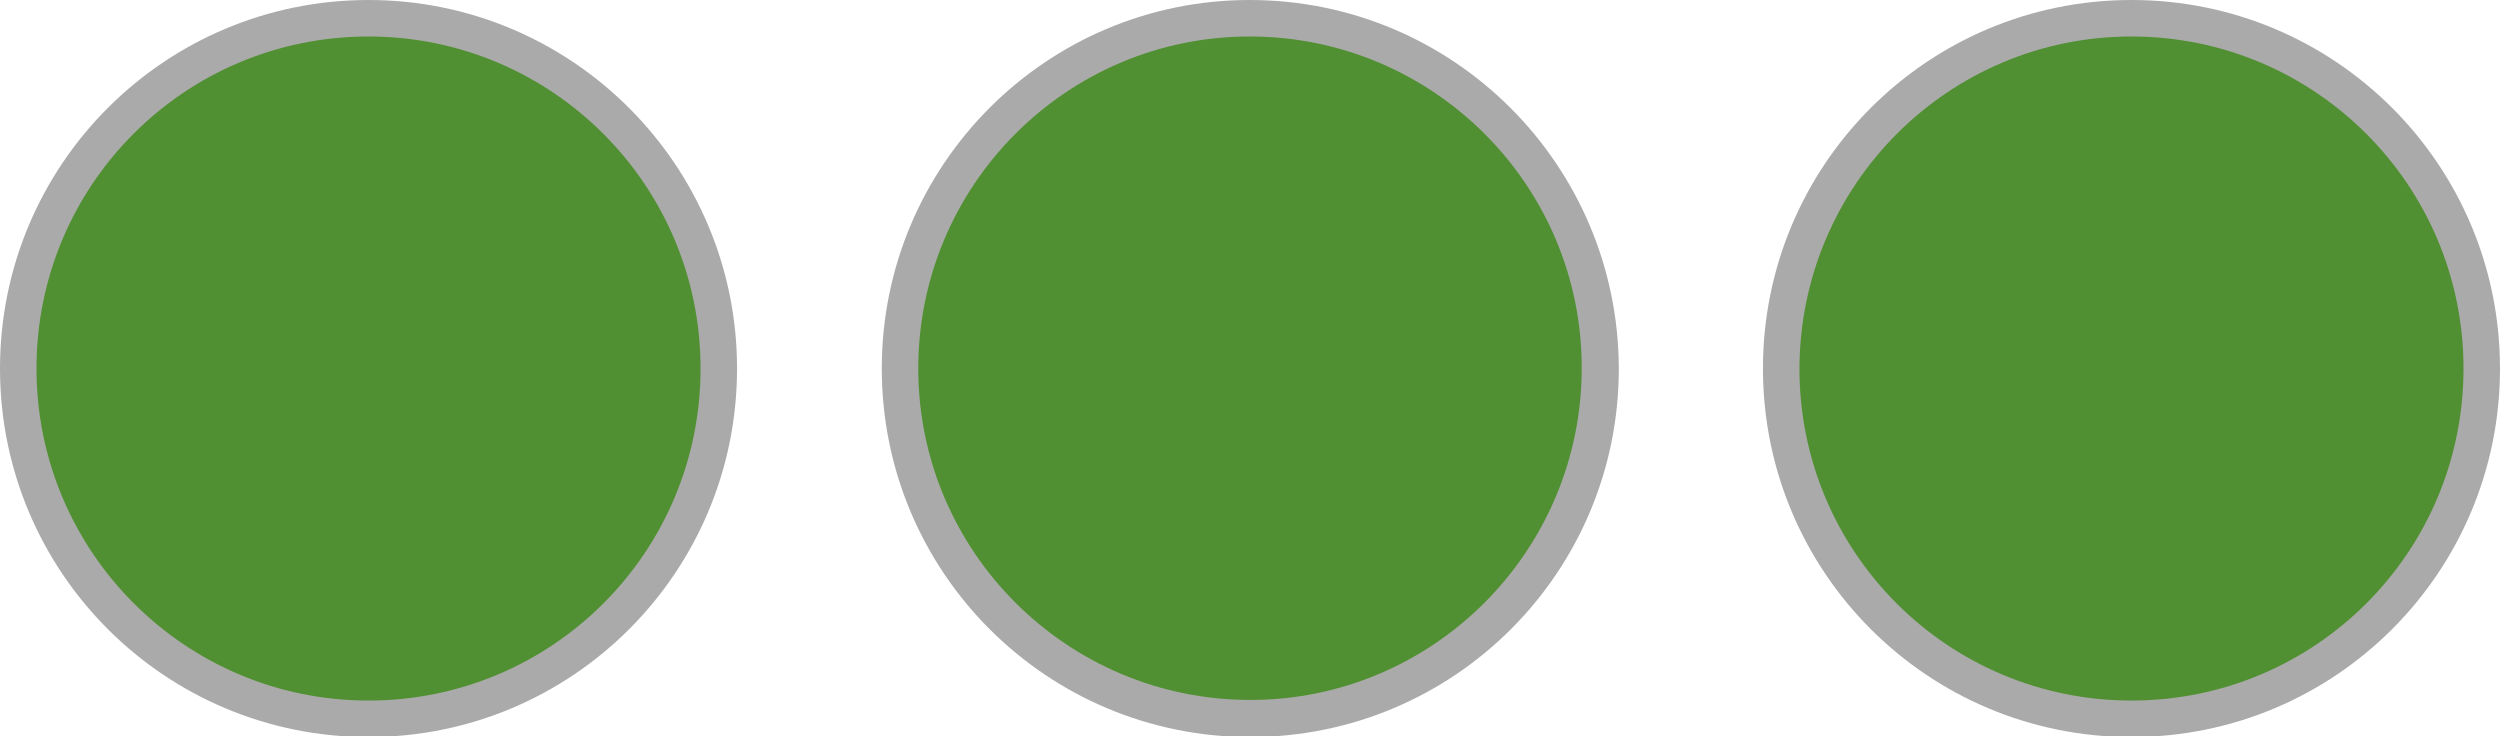 <?xml version="1.0" encoding="utf-8"?>
<!-- Generator: Adobe Illustrator 24.2.2, SVG Export Plug-In . SVG Version: 6.00 Build 0)  -->
<svg version="1.1" id="Layer_1" xmlns="http://www.w3.org/2000/svg" xmlns:xlink="http://www.w3.org/1999/xlink" x="0px" y="0px"
	 viewBox="0 0 411.1 121.1" style="enable-background:new 0 0 411.1 121.1;" xml:space="preserve">
<style type="text/css">
	.st0{fill:#519032;}
	.st1{fill:#AAAAAA;}
</style>
<circle class="st0" cx="60.6" cy="60.6" r="57.6"/>
<path class="st1" d="M60.6,6c30.1,0,54.6,24.4,54.6,54.6s-24.4,54.6-54.6,54.6S6,90.7,6,60.6C6,30.4,30.4,6,60.6,6 M60.6,0
	C27.1,0,0,27.1,0,60.6s27.1,60.6,60.6,60.6s60.6-27.1,60.6-60.6S94,0,60.6,0L60.6,0z"/>
<circle class="st0" cx="205.5" cy="60.6" r="57.6"/>
<circle class="st0" cx="350.5" cy="60.6" r="57.6"/>
<path class="st1" d="M205.5,6c30.1,0,54.6,24.4,54.6,54.5s-24.4,54.6-54.5,54.6S151,90.7,151,60.6l0,0C151,30.5,175.4,6,205.5,6
	 M205.5,0C172.1,0,145,27.1,145,60.6s27.1,60.6,60.6,60.6s60.6-27.1,60.6-60.6l0,0C266.1,27.1,239,0,205.5,0z"/>
<path class="st1" d="M350.5,6c30.1,0,54.6,24.4,54.6,54.6s-24.4,54.6-54.6,54.6s-54.6-24.4-54.6-54.6C296,30.4,320.4,6,350.5,6
	 M350.5,0c-33.5,0-60.6,27.1-60.6,60.6s27.1,60.6,60.6,60.6s60.6-27.1,60.6-60.6S384,0,350.5,0L350.5,0z"/>
</svg>
